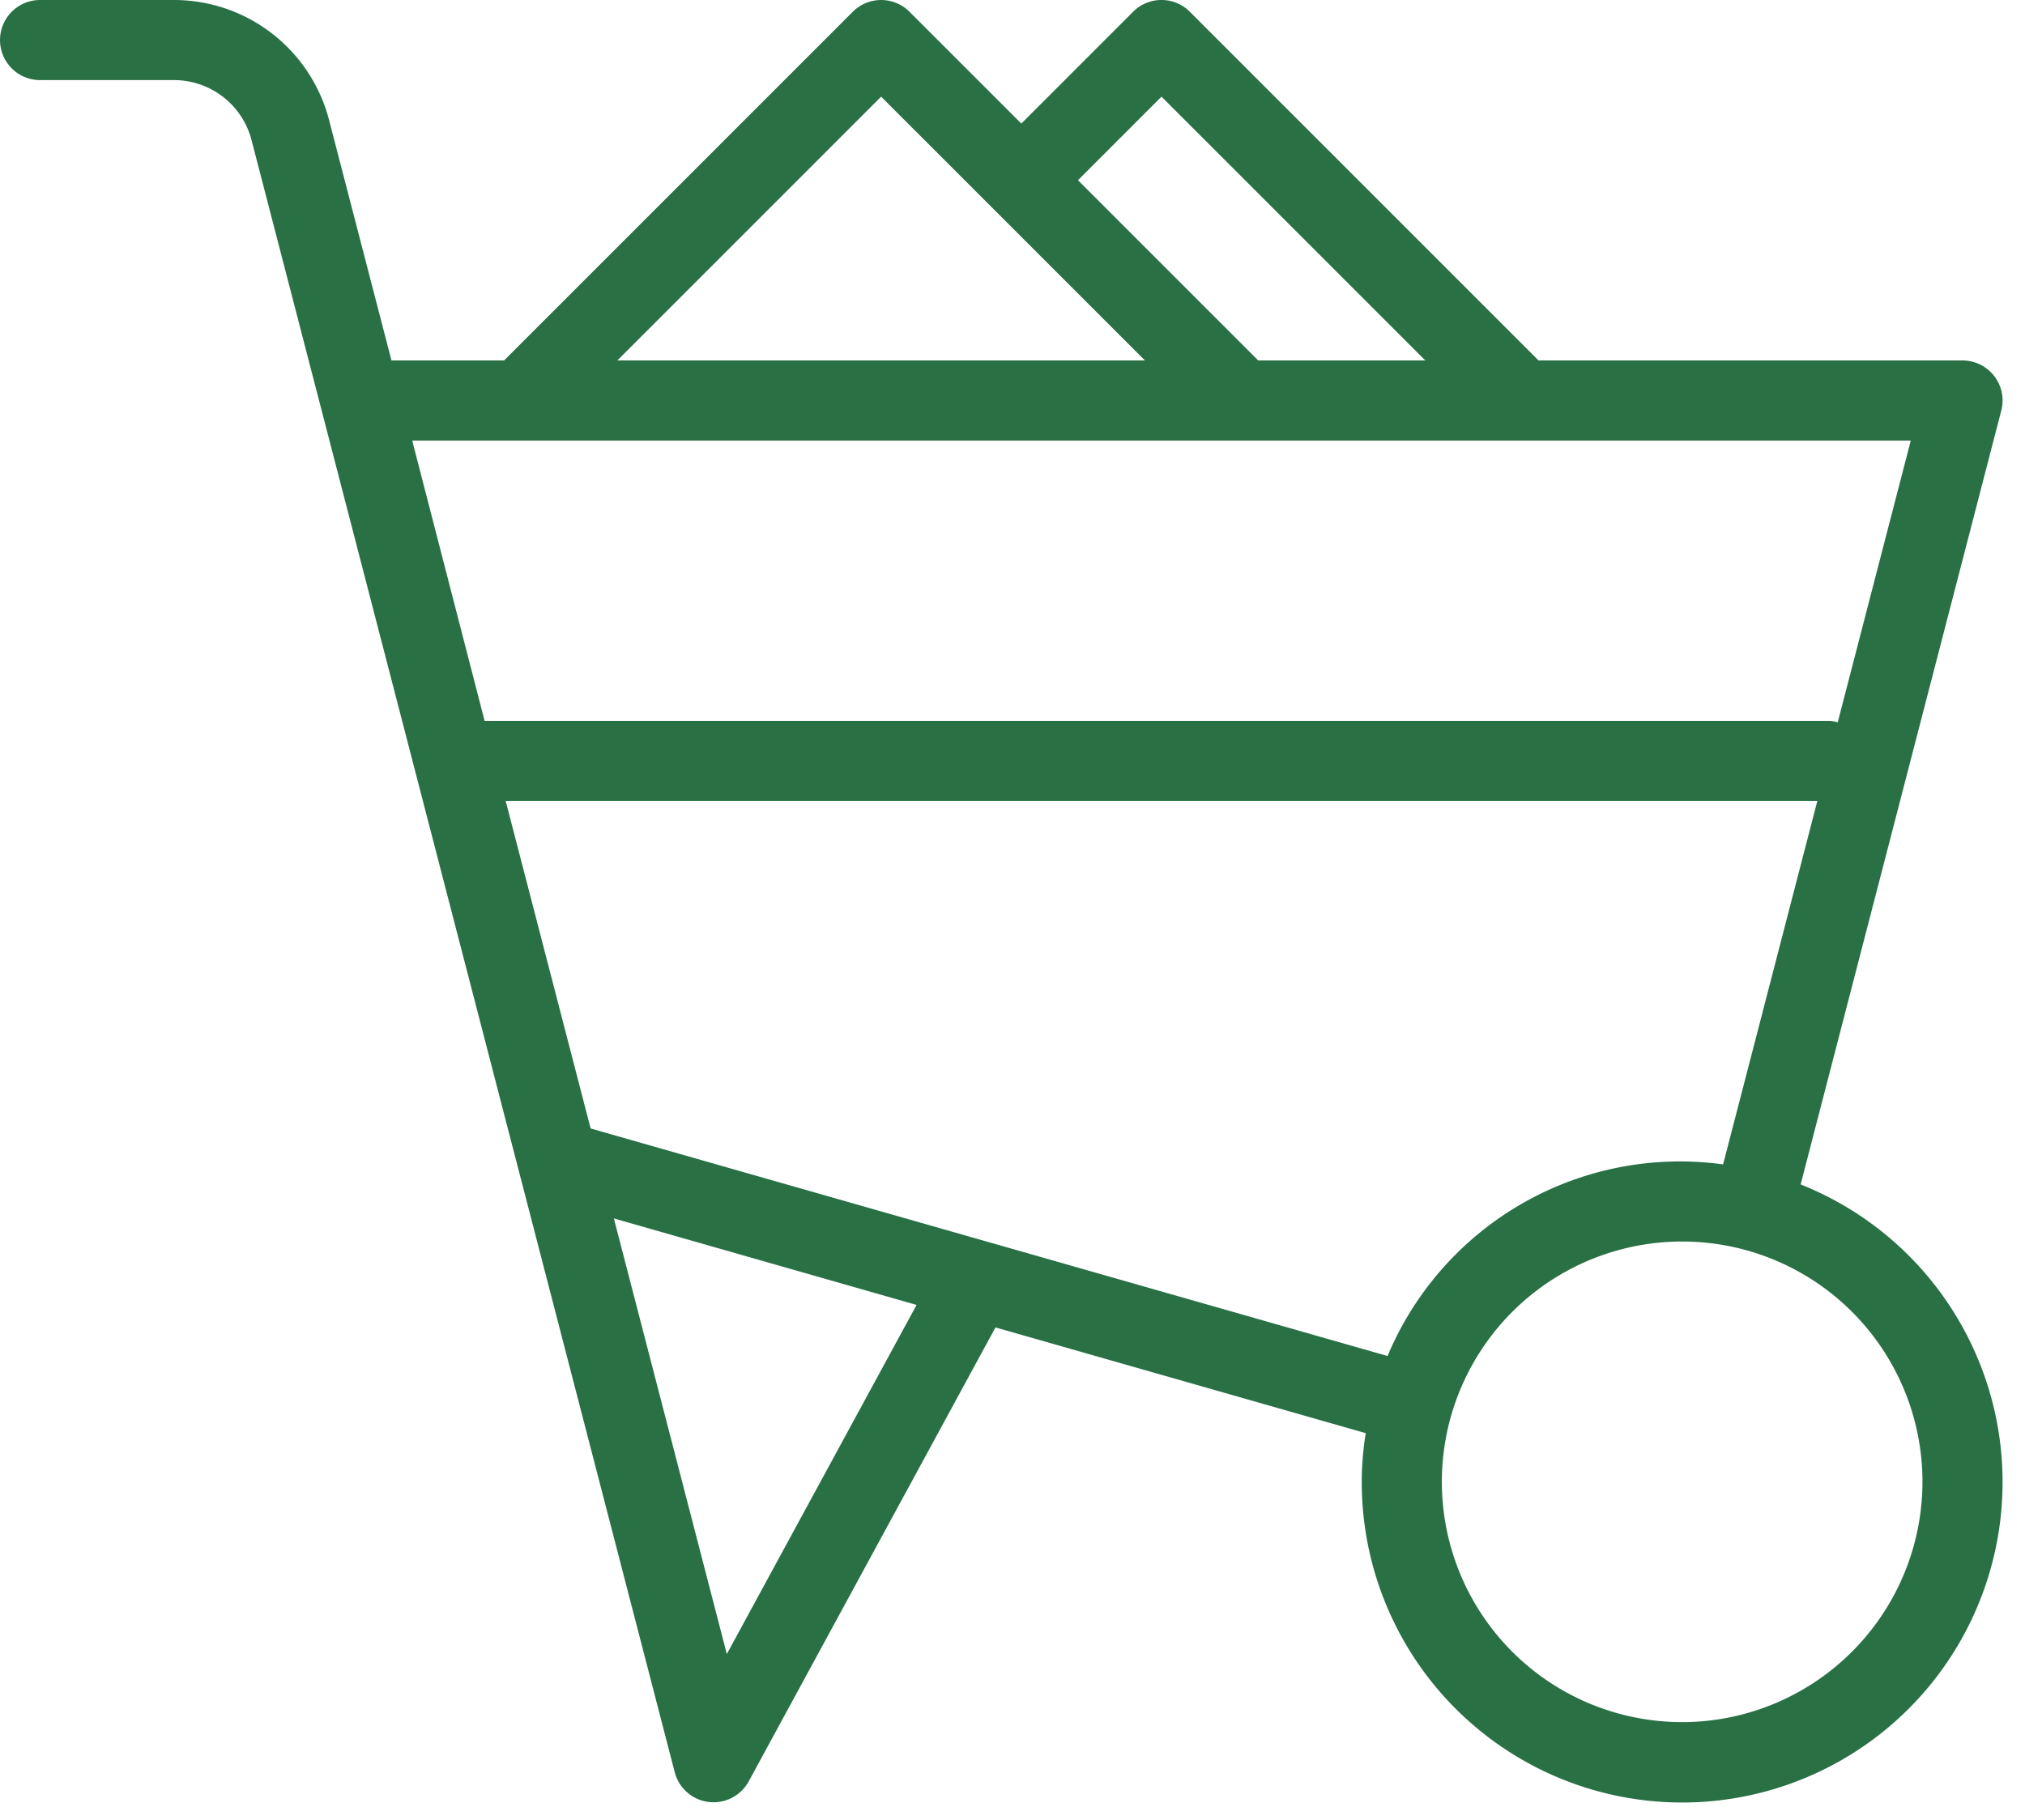 <svg xmlns="http://www.w3.org/2000/svg" width="79" height="71" fill="none"><path fill="#297045" d="m70.247 46.21 7.828-30.193a1.562 1.562 0 0 0-1.513-1.954h-16.54L46.417.457a1.563 1.563 0 0 0-2.21 0l-4.363 4.364L35.48.458a1.563 1.563 0 0 0-2.21 0L19.666 14.062h-4.394l-2.433-9.374A6.25 6.25 0 0 0 6.79 0H1.563a1.562 1.562 0 1 0 0 3.125h5.226a3.125 3.125 0 0 1 3.025 2.344l16.51 63.676a1.563 1.563 0 0 0 2.884.355l9.628-17.712 14.445 4.125a12 12 0 0 0-.156 1.9 12.5 12.5 0 1 0 17.122-11.604zM45.313 3.771l10.29 10.29h-6.519l-7.03-7.03zm-10.938 0 10.29 10.29h-20.58zM16.081 17.188h58.463l-2.85 10.993a1.5 1.5 0 0 0-.288-.056h-52.5l-2.825-10.938zM28.355 64.53l-4.407-16.995 11.81 3.375zm-5.313-20.504L19.728 31.25h51.17l-3.676 14.177a12.37 12.37 0 0 0-13.09 7.476zm42.583 23.16A9.375 9.375 0 1 1 75 57.813a9.385 9.385 0 0 1-9.375 9.374z"/></svg>